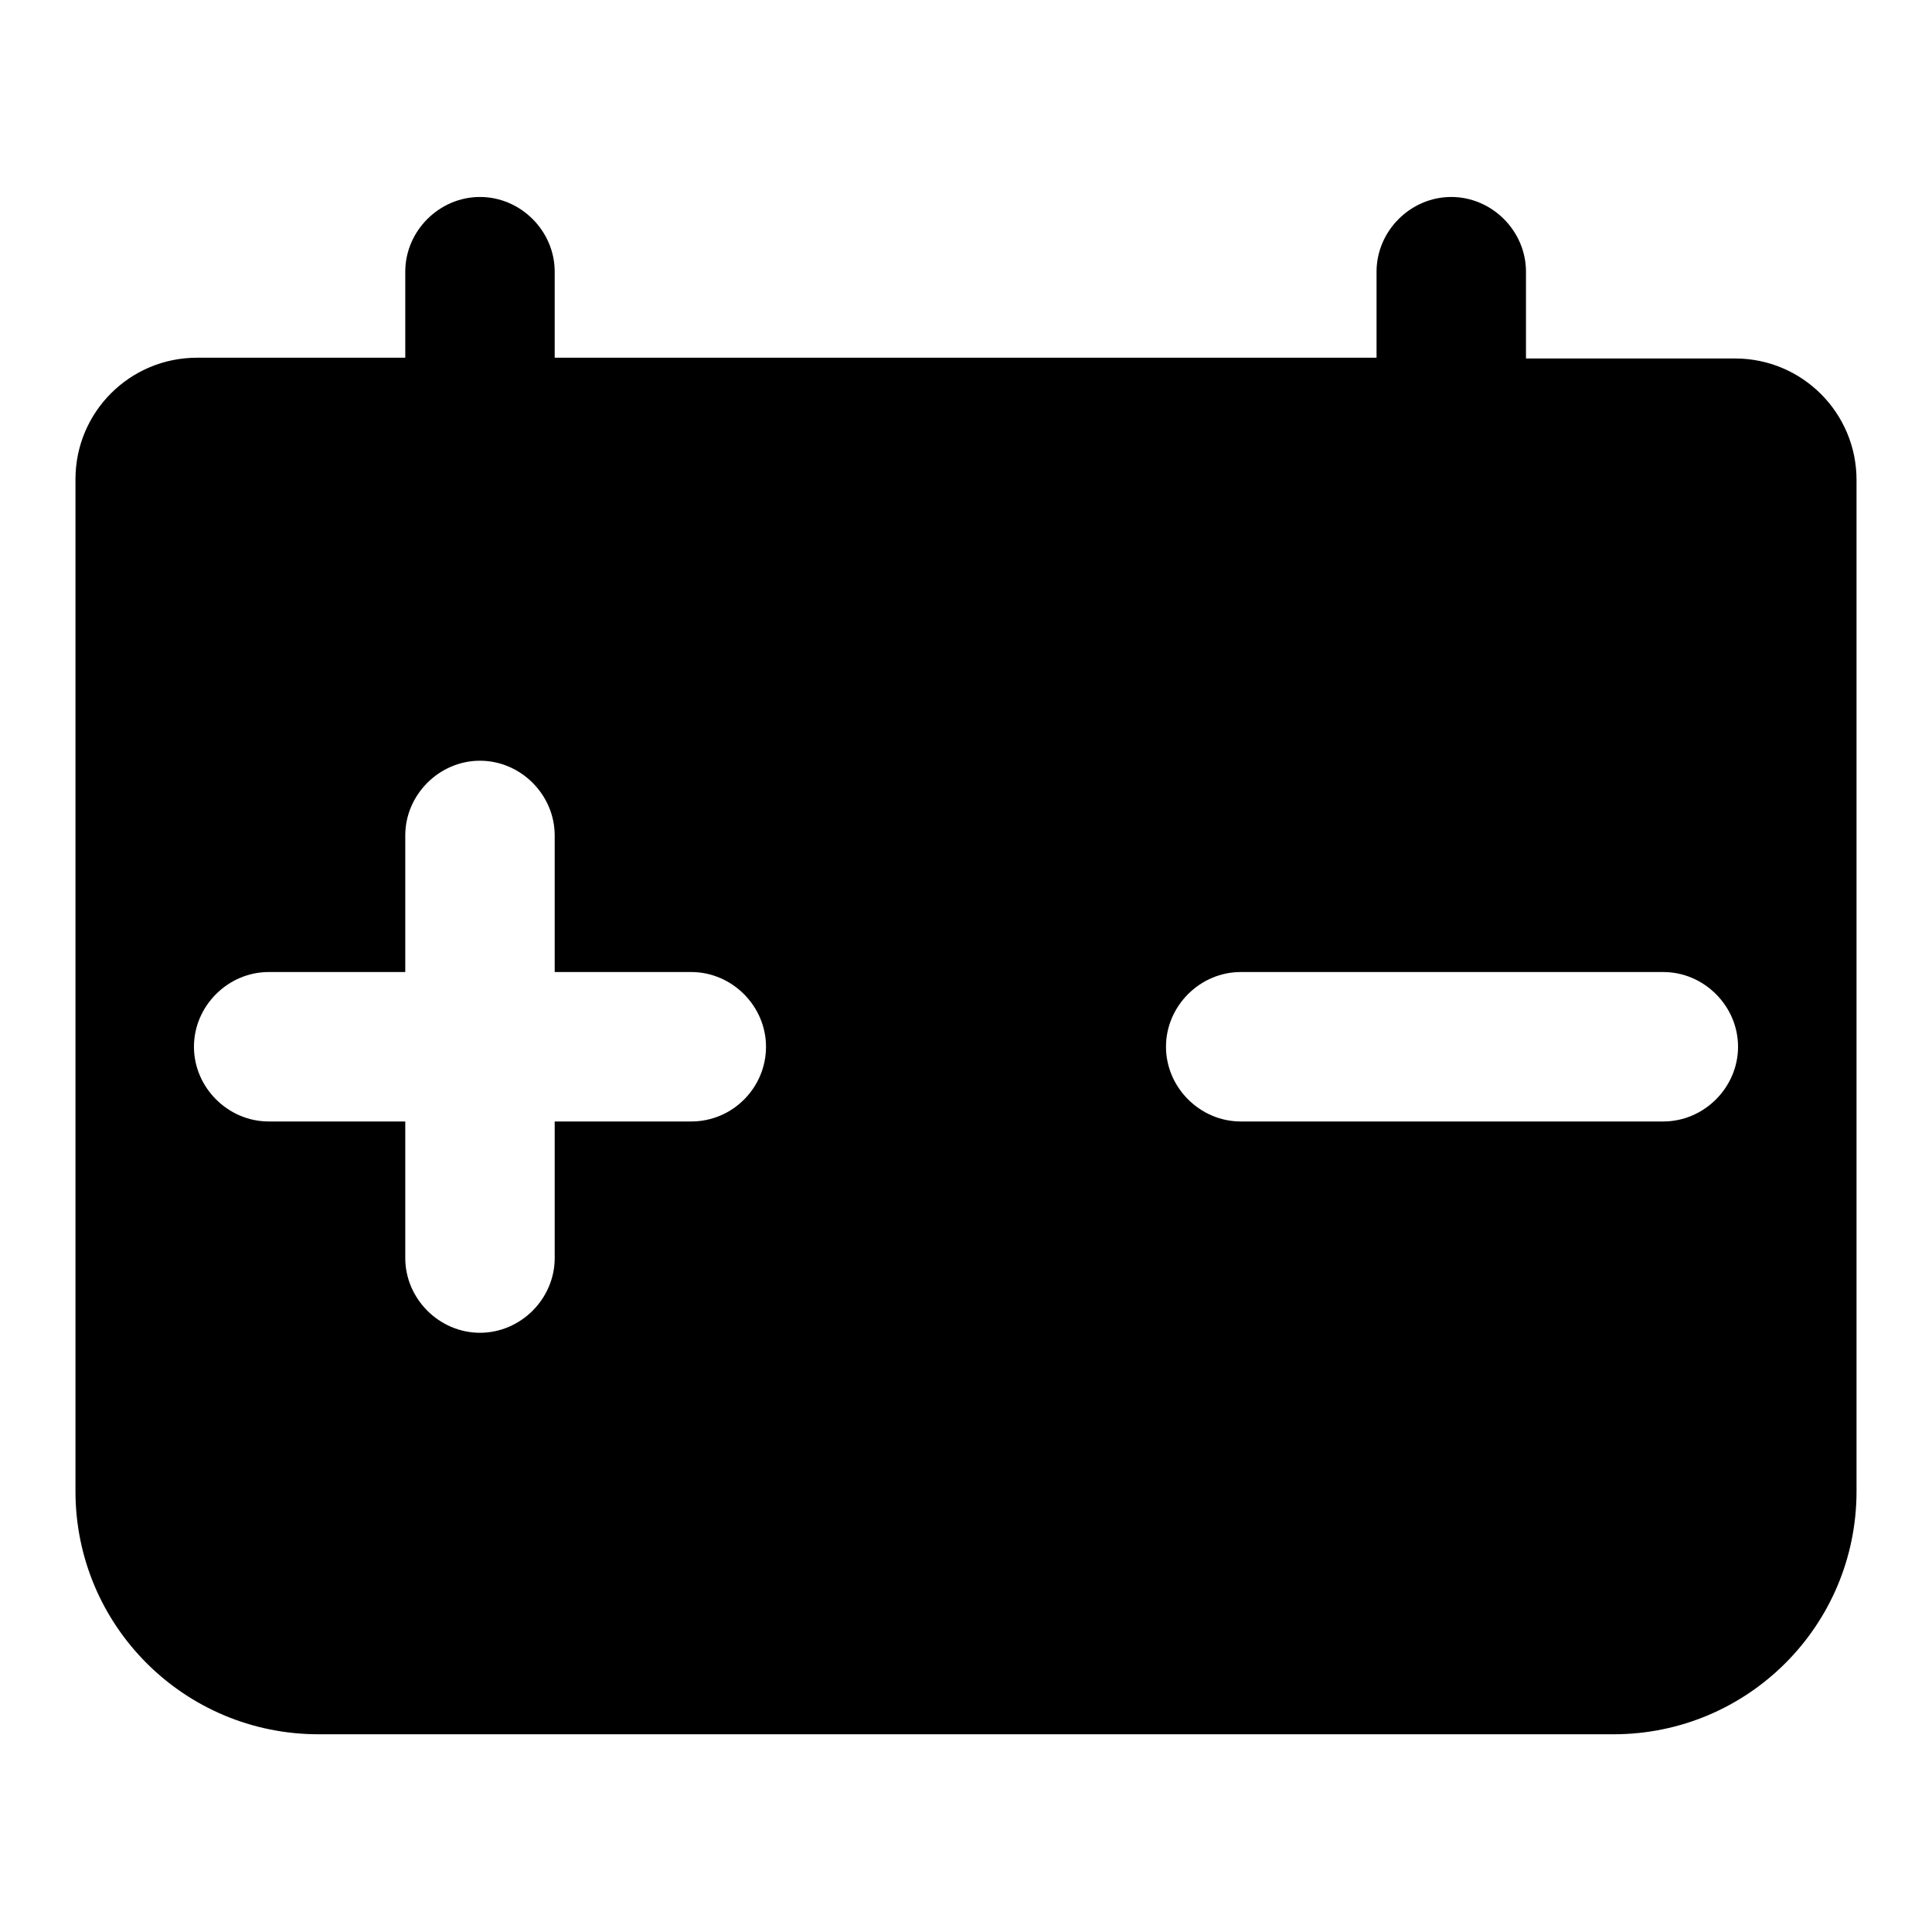 <?xml version="1.0" encoding="utf-8"?>
<!-- Svg Vector Icons : http://www.onlinewebfonts.com/icon -->
<!DOCTYPE svg PUBLIC "-//W3C//DTD SVG 1.1//EN" "http://www.w3.org/Graphics/SVG/1.1/DTD/svg11.dtd">
<svg version="1.1" xmlns="http://www.w3.org/2000/svg" xmlns:xlink="http://www.w3.org/1999/xlink" x="0px" y="0px" viewBox="0 0 256 256" enable-background="new 0 0 256 256" xml:space="preserve">
<g><g><path fill="#000000" d="M229.9,47.5h-27.7V36c0-5.4-4.5-9.9-9.9-9.9s-9.9,4.5-9.9,9.9v11.4H73.5V36c0-5.4-4.5-9.9-9.9-9.9s-9.9,4.5-9.9,9.9v11.4H26.1c-8.9,0-16.1,7.2-16.1,16.1v134.1c0,17.8,14.4,32.2,32.2,32.2h171.6c17.8,0,32.2-14.4,32.2-32.2V63.6C246,54.7,238.8,47.5,229.9,47.5z M91.6,148.6H73.5v18.1c0,5.4-4.5,9.9-9.9,9.9s-9.9-4.5-9.9-9.9v-18.1H35.6c-5.4,0-9.9-4.5-9.9-9.9c0-5.4,4.5-9.9,9.9-9.9h18.1v-18.1c0-5.4,4.5-9.9,9.9-9.9s9.9,4.5,9.9,9.9v18.1h18.1c5.4,0,9.9,4.5,9.9,9.9C101.5,144.1,97.1,148.6,91.6,148.6z M220.4,148.6h-56c-5.4,0-9.9-4.5-9.9-9.9c0-5.4,4.5-9.9,9.9-9.9h56c5.4,0,9.9,4.5,9.9,9.9C230.3,144.1,225.8,148.6,220.4,148.6z"/></g></g>
</svg>